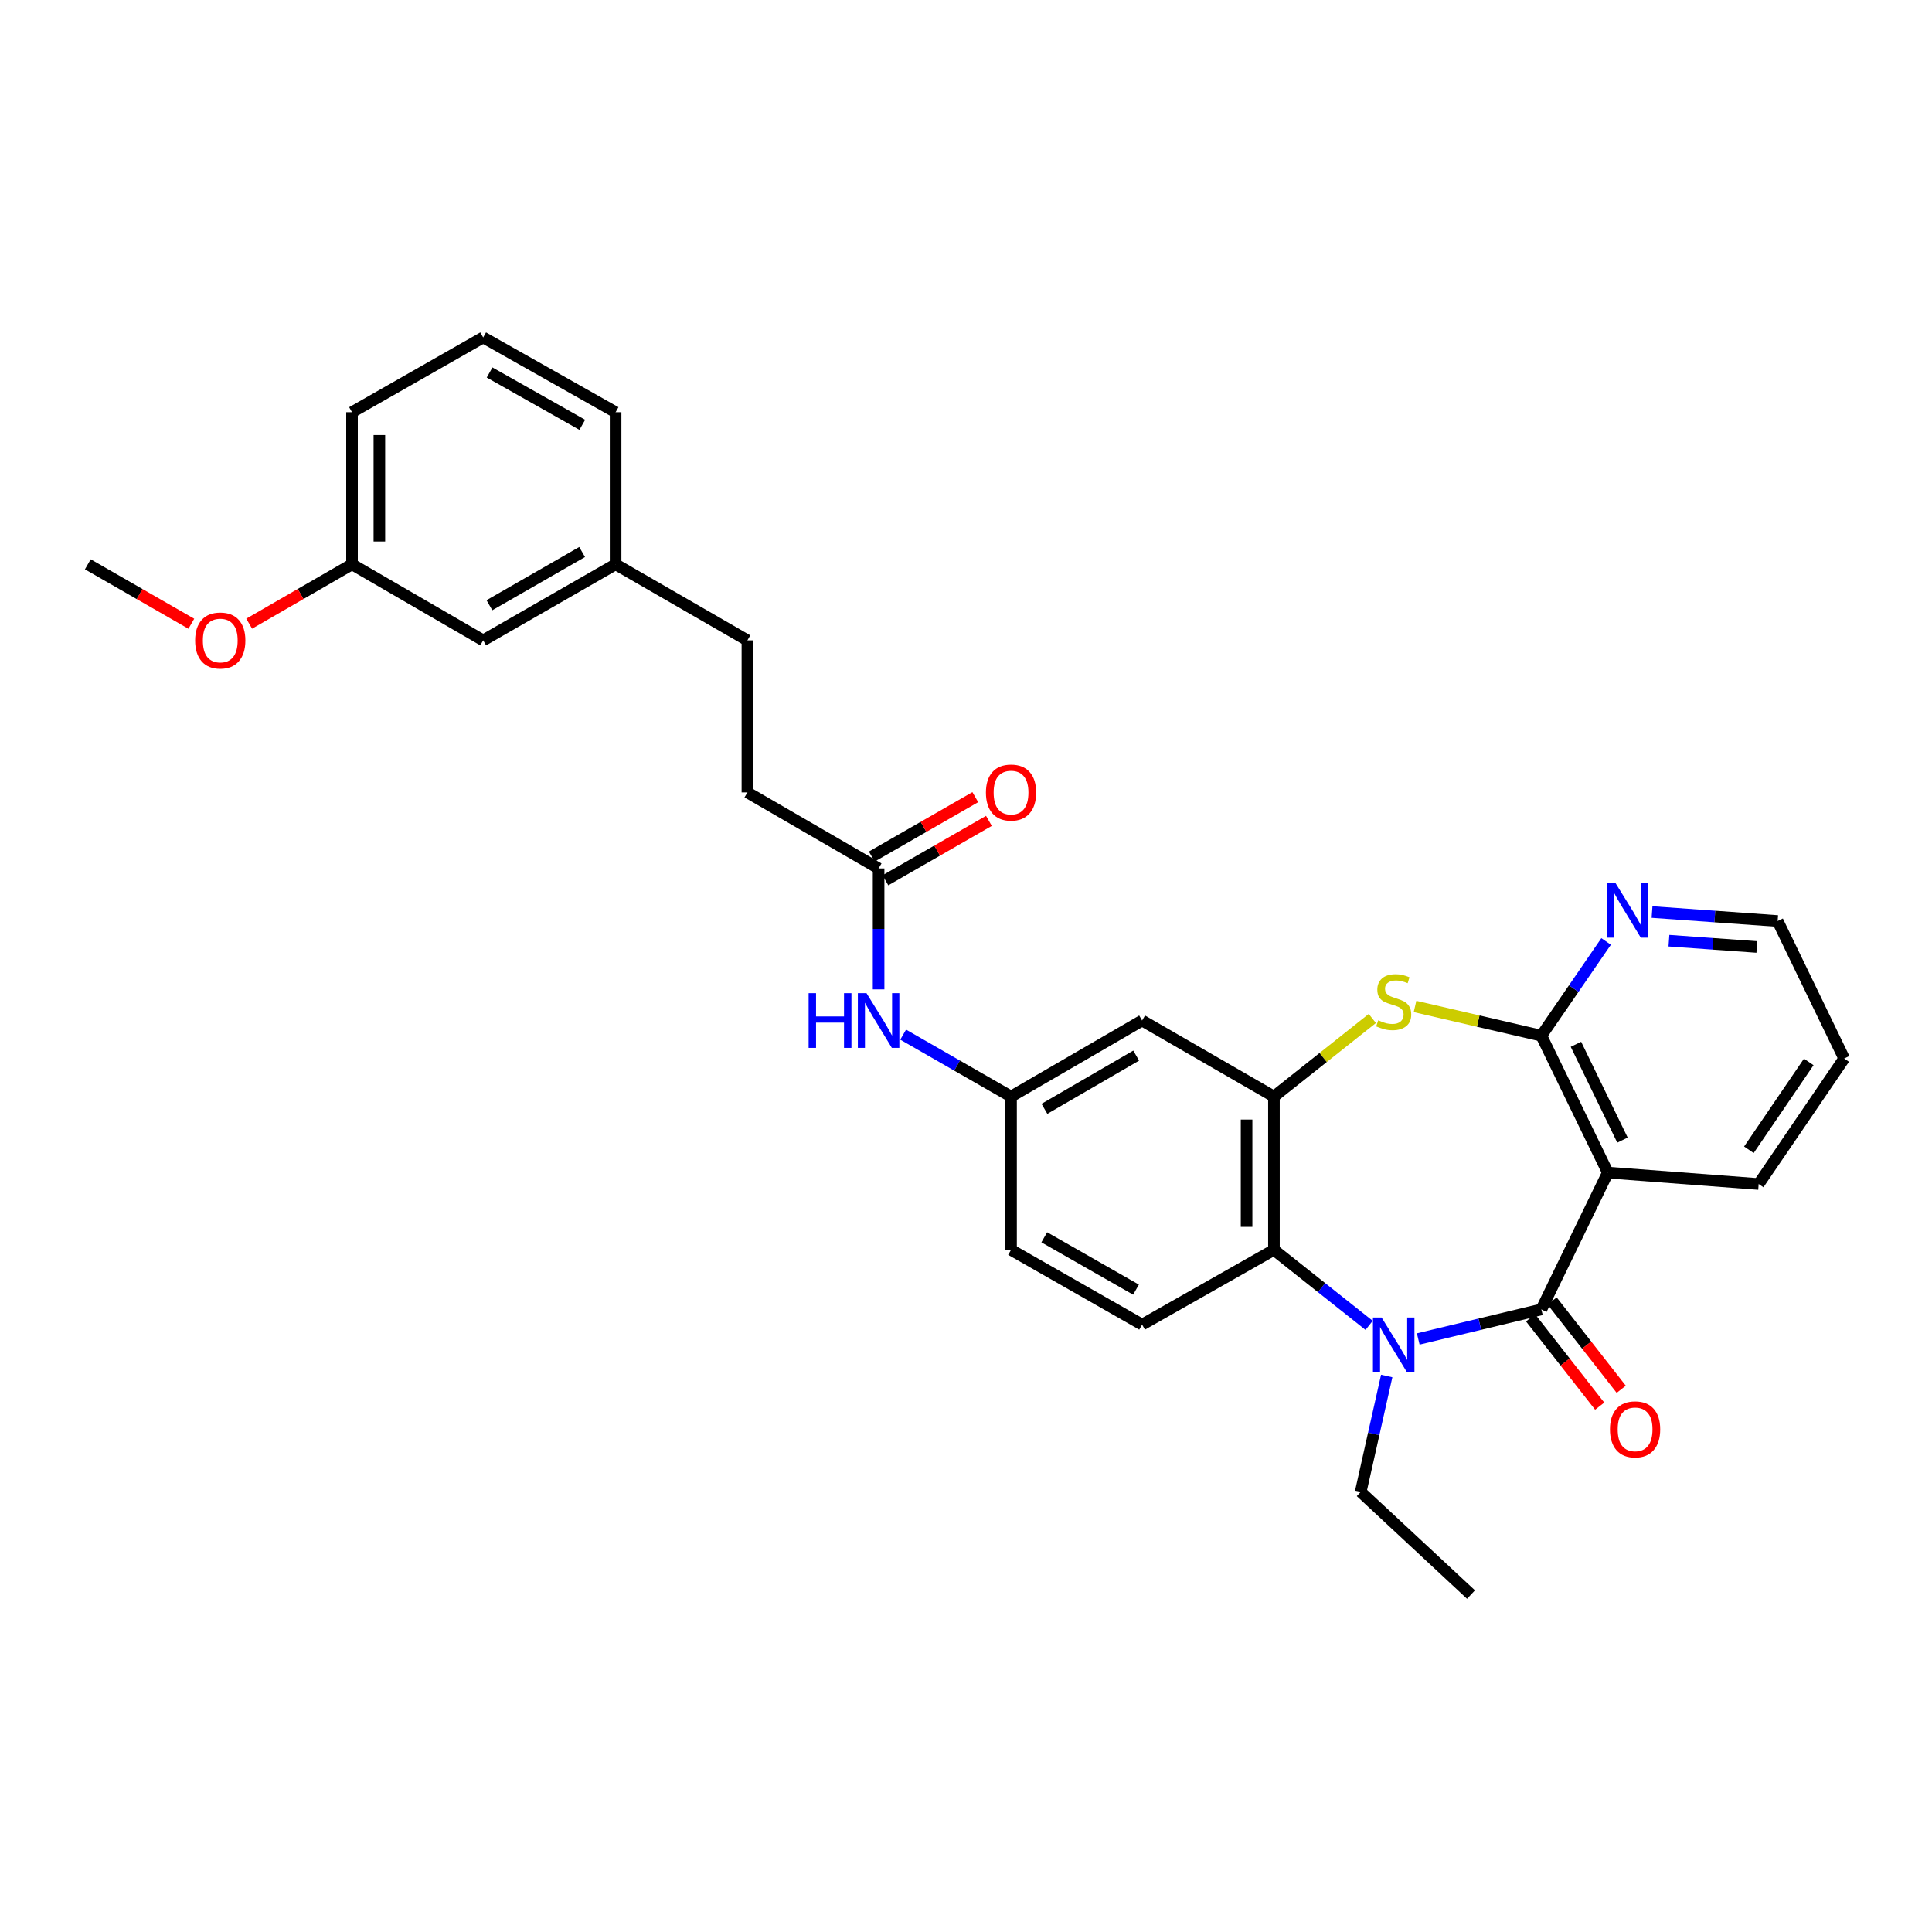 <?xml version='1.0' encoding='iso-8859-1'?>
<svg version='1.1' baseProfile='full'
              xmlns='http://www.w3.org/2000/svg'
                      xmlns:rdkit='http://www.rdkit.org/xml'
                      xmlns:xlink='http://www.w3.org/1999/xlink'
                  xml:space='preserve'
width='1000px' height='1000px' viewBox='0 0 1000 1000'>
<!-- END OF HEADER -->
<rect style='opacity:1.0;fill:#FFFFFF;stroke:none' width='1000' height='1000' x='0' y='0'> </rect>
<path class='bond-0' d='M 797.801,677.759 L 765.941,685.407' style='fill:none;fill-rule:evenodd;stroke:#000000;stroke-width:6px;stroke-linecap:butt;stroke-linejoin:miter;stroke-opacity:1' />
<path class='bond-0' d='M 765.941,685.407 L 734.081,693.056' style='fill:none;fill-rule:evenodd;stroke:#0000FF;stroke-width:6px;stroke-linecap:butt;stroke-linejoin:miter;stroke-opacity:1' />
<path class='bond-1' d='M 797.801,677.759 L 832.214,606.935' style='fill:none;fill-rule:evenodd;stroke:#000000;stroke-width:6px;stroke-linecap:butt;stroke-linejoin:miter;stroke-opacity:1' />
<path class='bond-10' d='M 792.225,682.123 L 810.11,704.973' style='fill:none;fill-rule:evenodd;stroke:#000000;stroke-width:6px;stroke-linecap:butt;stroke-linejoin:miter;stroke-opacity:1' />
<path class='bond-10' d='M 810.11,704.973 L 827.995,727.823' style='fill:none;fill-rule:evenodd;stroke:#FF0000;stroke-width:6px;stroke-linecap:butt;stroke-linejoin:miter;stroke-opacity:1' />
<path class='bond-10' d='M 803.377,673.394 L 821.262,696.244' style='fill:none;fill-rule:evenodd;stroke:#000000;stroke-width:6px;stroke-linecap:butt;stroke-linejoin:miter;stroke-opacity:1' />
<path class='bond-10' d='M 821.262,696.244 L 839.147,719.094' style='fill:none;fill-rule:evenodd;stroke:#FF0000;stroke-width:6px;stroke-linecap:butt;stroke-linejoin:miter;stroke-opacity:1' />
<path class='bond-5' d='M 708.658,686.014 L 684.023,666.466' style='fill:none;fill-rule:evenodd;stroke:#0000FF;stroke-width:6px;stroke-linecap:butt;stroke-linejoin:miter;stroke-opacity:1' />
<path class='bond-5' d='M 684.023,666.466 L 659.388,646.918' style='fill:none;fill-rule:evenodd;stroke:#000000;stroke-width:6px;stroke-linecap:butt;stroke-linejoin:miter;stroke-opacity:1' />
<path class='bond-14' d='M 717.762,712.215 L 711.033,742.208' style='fill:none;fill-rule:evenodd;stroke:#0000FF;stroke-width:6px;stroke-linecap:butt;stroke-linejoin:miter;stroke-opacity:1' />
<path class='bond-14' d='M 711.033,742.208 L 704.304,772.2' style='fill:none;fill-rule:evenodd;stroke:#000000;stroke-width:6px;stroke-linecap:butt;stroke-linejoin:miter;stroke-opacity:1' />
<path class='bond-2' d='M 832.214,606.935 L 797.801,536.08' style='fill:none;fill-rule:evenodd;stroke:#000000;stroke-width:6px;stroke-linecap:butt;stroke-linejoin:miter;stroke-opacity:1' />
<path class='bond-2' d='M 839.79,590.12 L 815.701,540.522' style='fill:none;fill-rule:evenodd;stroke:#000000;stroke-width:6px;stroke-linecap:butt;stroke-linejoin:miter;stroke-opacity:1' />
<path class='bond-17' d='M 832.214,606.935 L 910.283,612.844' style='fill:none;fill-rule:evenodd;stroke:#000000;stroke-width:6px;stroke-linecap:butt;stroke-linejoin:miter;stroke-opacity:1' />
<path class='bond-3' d='M 797.801,536.08 L 765.109,528.508' style='fill:none;fill-rule:evenodd;stroke:#000000;stroke-width:6px;stroke-linecap:butt;stroke-linejoin:miter;stroke-opacity:1' />
<path class='bond-3' d='M 765.109,528.508 L 732.417,520.936' style='fill:none;fill-rule:evenodd;stroke:#CCCC00;stroke-width:6px;stroke-linecap:butt;stroke-linejoin:miter;stroke-opacity:1' />
<path class='bond-7' d='M 797.801,536.08 L 814.561,511.687' style='fill:none;fill-rule:evenodd;stroke:#000000;stroke-width:6px;stroke-linecap:butt;stroke-linejoin:miter;stroke-opacity:1' />
<path class='bond-7' d='M 814.561,511.687 L 831.32,487.295' style='fill:none;fill-rule:evenodd;stroke:#0000FF;stroke-width:6px;stroke-linecap:butt;stroke-linejoin:miter;stroke-opacity:1' />
<path class='bond-30' d='M 710.317,527.156 L 684.853,547.369' style='fill:none;fill-rule:evenodd;stroke:#CCCC00;stroke-width:6px;stroke-linecap:butt;stroke-linejoin:miter;stroke-opacity:1' />
<path class='bond-30' d='M 684.853,547.369 L 659.388,567.582' style='fill:none;fill-rule:evenodd;stroke:#000000;stroke-width:6px;stroke-linecap:butt;stroke-linejoin:miter;stroke-opacity:1' />
<path class='bond-4' d='M 659.388,567.582 L 659.388,646.918' style='fill:none;fill-rule:evenodd;stroke:#000000;stroke-width:6px;stroke-linecap:butt;stroke-linejoin:miter;stroke-opacity:1' />
<path class='bond-4' d='M 645.226,579.482 L 645.226,635.018' style='fill:none;fill-rule:evenodd;stroke:#000000;stroke-width:6px;stroke-linecap:butt;stroke-linejoin:miter;stroke-opacity:1' />
<path class='bond-6' d='M 659.388,567.582 L 591.153,528.221' style='fill:none;fill-rule:evenodd;stroke:#000000;stroke-width:6px;stroke-linecap:butt;stroke-linejoin:miter;stroke-opacity:1' />
<path class='bond-8' d='M 659.388,646.918 L 591.153,685.626' style='fill:none;fill-rule:evenodd;stroke:#000000;stroke-width:6px;stroke-linecap:butt;stroke-linejoin:miter;stroke-opacity:1' />
<path class='bond-32' d='M 591.153,528.221 L 523.311,567.582' style='fill:none;fill-rule:evenodd;stroke:#000000;stroke-width:6px;stroke-linecap:butt;stroke-linejoin:miter;stroke-opacity:1' />
<path class='bond-32' d='M 588.084,546.374 L 540.595,573.927' style='fill:none;fill-rule:evenodd;stroke:#000000;stroke-width:6px;stroke-linecap:butt;stroke-linejoin:miter;stroke-opacity:1' />
<path class='bond-31' d='M 855.09,472.072 L 887.599,474.396' style='fill:none;fill-rule:evenodd;stroke:#0000FF;stroke-width:6px;stroke-linecap:butt;stroke-linejoin:miter;stroke-opacity:1' />
<path class='bond-31' d='M 887.599,474.396 L 920.109,476.72' style='fill:none;fill-rule:evenodd;stroke:#000000;stroke-width:6px;stroke-linecap:butt;stroke-linejoin:miter;stroke-opacity:1' />
<path class='bond-31' d='M 863.833,486.895 L 886.59,488.522' style='fill:none;fill-rule:evenodd;stroke:#0000FF;stroke-width:6px;stroke-linecap:butt;stroke-linejoin:miter;stroke-opacity:1' />
<path class='bond-31' d='M 886.59,488.522 L 909.347,490.148' style='fill:none;fill-rule:evenodd;stroke:#000000;stroke-width:6px;stroke-linecap:butt;stroke-linejoin:miter;stroke-opacity:1' />
<path class='bond-15' d='M 591.153,685.626 L 523.311,646.918' style='fill:none;fill-rule:evenodd;stroke:#000000;stroke-width:6px;stroke-linecap:butt;stroke-linejoin:miter;stroke-opacity:1' />
<path class='bond-15' d='M 587.995,667.52 L 540.506,640.424' style='fill:none;fill-rule:evenodd;stroke:#000000;stroke-width:6px;stroke-linecap:butt;stroke-linejoin:miter;stroke-opacity:1' />
<path class='bond-9' d='M 454.762,449.506 L 454.762,480.8' style='fill:none;fill-rule:evenodd;stroke:#000000;stroke-width:6px;stroke-linecap:butt;stroke-linejoin:miter;stroke-opacity:1' />
<path class='bond-9' d='M 454.762,480.8 L 454.762,512.093' style='fill:none;fill-rule:evenodd;stroke:#0000FF;stroke-width:6px;stroke-linecap:butt;stroke-linejoin:miter;stroke-opacity:1' />
<path class='bond-13' d='M 458.288,455.647 L 485.074,440.266' style='fill:none;fill-rule:evenodd;stroke:#000000;stroke-width:6px;stroke-linecap:butt;stroke-linejoin:miter;stroke-opacity:1' />
<path class='bond-13' d='M 485.074,440.266 L 511.861,424.885' style='fill:none;fill-rule:evenodd;stroke:#FF0000;stroke-width:6px;stroke-linecap:butt;stroke-linejoin:miter;stroke-opacity:1' />
<path class='bond-13' d='M 451.236,443.366 L 478.023,427.985' style='fill:none;fill-rule:evenodd;stroke:#000000;stroke-width:6px;stroke-linecap:butt;stroke-linejoin:miter;stroke-opacity:1' />
<path class='bond-13' d='M 478.023,427.985 L 504.809,412.604' style='fill:none;fill-rule:evenodd;stroke:#FF0000;stroke-width:6px;stroke-linecap:butt;stroke-linejoin:miter;stroke-opacity:1' />
<path class='bond-16' d='M 454.762,449.506 L 386.857,410.145' style='fill:none;fill-rule:evenodd;stroke:#000000;stroke-width:6px;stroke-linecap:butt;stroke-linejoin:miter;stroke-opacity:1' />
<path class='bond-11' d='M 467.478,535.522 L 495.395,551.552' style='fill:none;fill-rule:evenodd;stroke:#0000FF;stroke-width:6px;stroke-linecap:butt;stroke-linejoin:miter;stroke-opacity:1' />
<path class='bond-11' d='M 495.395,551.552 L 523.311,567.582' style='fill:none;fill-rule:evenodd;stroke:#000000;stroke-width:6px;stroke-linecap:butt;stroke-linejoin:miter;stroke-opacity:1' />
<path class='bond-12' d='M 523.311,567.582 L 523.311,646.918' style='fill:none;fill-rule:evenodd;stroke:#000000;stroke-width:6px;stroke-linecap:butt;stroke-linejoin:miter;stroke-opacity:1' />
<path class='bond-28' d='M 704.304,772.2 L 761.39,825.337' style='fill:none;fill-rule:evenodd;stroke:#000000;stroke-width:6px;stroke-linecap:butt;stroke-linejoin:miter;stroke-opacity:1' />
<path class='bond-21' d='M 386.857,410.145 L 386.857,331.446' style='fill:none;fill-rule:evenodd;stroke:#000000;stroke-width:6px;stroke-linecap:butt;stroke-linejoin:miter;stroke-opacity:1' />
<path class='bond-29' d='M 910.283,612.844 L 954.545,547.882' style='fill:none;fill-rule:evenodd;stroke:#000000;stroke-width:6px;stroke-linecap:butt;stroke-linejoin:miter;stroke-opacity:1' />
<path class='bond-29' d='M 905.219,595.125 L 936.203,549.652' style='fill:none;fill-rule:evenodd;stroke:#000000;stroke-width:6px;stroke-linecap:butt;stroke-linejoin:miter;stroke-opacity:1' />
<path class='bond-18' d='M 250.089,331.446 L 318.638,292.085' style='fill:none;fill-rule:evenodd;stroke:#000000;stroke-width:6px;stroke-linecap:butt;stroke-linejoin:miter;stroke-opacity:1' />
<path class='bond-18' d='M 253.319,313.261 L 301.304,285.709' style='fill:none;fill-rule:evenodd;stroke:#000000;stroke-width:6px;stroke-linecap:butt;stroke-linejoin:miter;stroke-opacity:1' />
<path class='bond-20' d='M 250.089,331.446 L 182.2,292.085' style='fill:none;fill-rule:evenodd;stroke:#000000;stroke-width:6px;stroke-linecap:butt;stroke-linejoin:miter;stroke-opacity:1' />
<path class='bond-19' d='M 318.638,292.085 L 386.857,331.446' style='fill:none;fill-rule:evenodd;stroke:#000000;stroke-width:6px;stroke-linecap:butt;stroke-linejoin:miter;stroke-opacity:1' />
<path class='bond-25' d='M 318.638,292.085 L 318.638,213.363' style='fill:none;fill-rule:evenodd;stroke:#000000;stroke-width:6px;stroke-linecap:butt;stroke-linejoin:miter;stroke-opacity:1' />
<path class='bond-22' d='M 182.2,292.085 L 155.586,307.446' style='fill:none;fill-rule:evenodd;stroke:#000000;stroke-width:6px;stroke-linecap:butt;stroke-linejoin:miter;stroke-opacity:1' />
<path class='bond-22' d='M 155.586,307.446 L 128.973,322.807' style='fill:none;fill-rule:evenodd;stroke:#FF0000;stroke-width:6px;stroke-linecap:butt;stroke-linejoin:miter;stroke-opacity:1' />
<path class='bond-33' d='M 182.2,292.085 L 182.2,213.363' style='fill:none;fill-rule:evenodd;stroke:#000000;stroke-width:6px;stroke-linecap:butt;stroke-linejoin:miter;stroke-opacity:1' />
<path class='bond-33' d='M 196.361,280.277 L 196.361,225.171' style='fill:none;fill-rule:evenodd;stroke:#000000;stroke-width:6px;stroke-linecap:butt;stroke-linejoin:miter;stroke-opacity:1' />
<path class='bond-27' d='M 99.028,322.847 L 72.241,307.466' style='fill:none;fill-rule:evenodd;stroke:#FF0000;stroke-width:6px;stroke-linecap:butt;stroke-linejoin:miter;stroke-opacity:1' />
<path class='bond-27' d='M 72.241,307.466 L 45.455,292.085' style='fill:none;fill-rule:evenodd;stroke:#000000;stroke-width:6px;stroke-linecap:butt;stroke-linejoin:miter;stroke-opacity:1' />
<path class='bond-23' d='M 250.089,174.663 L 318.638,213.363' style='fill:none;fill-rule:evenodd;stroke:#000000;stroke-width:6px;stroke-linecap:butt;stroke-linejoin:miter;stroke-opacity:1' />
<path class='bond-23' d='M 253.409,192.8 L 301.394,219.89' style='fill:none;fill-rule:evenodd;stroke:#000000;stroke-width:6px;stroke-linecap:butt;stroke-linejoin:miter;stroke-opacity:1' />
<path class='bond-26' d='M 250.089,174.663 L 182.2,213.363' style='fill:none;fill-rule:evenodd;stroke:#000000;stroke-width:6px;stroke-linecap:butt;stroke-linejoin:miter;stroke-opacity:1' />
<path class='bond-24' d='M 920.109,476.72 L 954.545,547.882' style='fill:none;fill-rule:evenodd;stroke:#000000;stroke-width:6px;stroke-linecap:butt;stroke-linejoin:miter;stroke-opacity:1' />
<path  class='atom-1' d='M 715.116 681.946
L 724.396 696.946
Q 725.316 698.426, 726.796 701.106
Q 728.276 703.786, 728.356 703.946
L 728.356 681.946
L 732.116 681.946
L 732.116 710.266
L 728.236 710.266
L 718.276 693.866
Q 717.116 691.946, 715.876 689.746
Q 714.676 687.546, 714.316 686.866
L 714.316 710.266
L 710.636 710.266
L 710.636 681.946
L 715.116 681.946
' fill='#0000FF'/>
<path  class='atom-4' d='M 713.376 528.099
Q 713.696 528.219, 715.016 528.779
Q 716.336 529.339, 717.776 529.699
Q 719.256 530.019, 720.696 530.019
Q 723.376 530.019, 724.936 528.739
Q 726.496 527.419, 726.496 525.139
Q 726.496 523.579, 725.696 522.619
Q 724.936 521.659, 723.736 521.139
Q 722.536 520.619, 720.536 520.019
Q 718.016 519.259, 716.496 518.539
Q 715.016 517.819, 713.936 516.299
Q 712.896 514.779, 712.896 512.219
Q 712.896 508.659, 715.296 506.459
Q 717.736 504.259, 722.536 504.259
Q 725.816 504.259, 729.536 505.819
L 728.616 508.899
Q 725.216 507.499, 722.656 507.499
Q 719.896 507.499, 718.376 508.659
Q 716.856 509.779, 716.896 511.739
Q 716.896 513.259, 717.656 514.179
Q 718.456 515.099, 719.576 515.619
Q 720.736 516.139, 722.656 516.739
Q 725.216 517.539, 726.736 518.339
Q 728.256 519.139, 729.336 520.779
Q 730.456 522.379, 730.456 525.139
Q 730.456 529.059, 727.816 531.179
Q 725.216 533.259, 720.856 533.259
Q 718.336 533.259, 716.416 532.699
Q 714.536 532.179, 712.296 531.259
L 713.376 528.099
' fill='#CCCC00'/>
<path  class='atom-8' d='M 836.142 457.006
L 845.422 472.006
Q 846.342 473.486, 847.822 476.166
Q 849.302 478.846, 849.382 479.006
L 849.382 457.006
L 853.142 457.006
L 853.142 485.326
L 849.262 485.326
L 839.302 468.926
Q 838.142 467.006, 836.902 464.806
Q 835.702 462.606, 835.342 461.926
L 835.342 485.326
L 831.662 485.326
L 831.662 457.006
L 836.142 457.006
' fill='#0000FF'/>
<path  class='atom-11' d='M 833.32 739.827
Q 833.32 733.027, 836.68 729.227
Q 840.04 725.427, 846.32 725.427
Q 852.6 725.427, 855.96 729.227
Q 859.32 733.027, 859.32 739.827
Q 859.32 746.707, 855.92 750.627
Q 852.52 754.507, 846.32 754.507
Q 840.08 754.507, 836.68 750.627
Q 833.32 746.747, 833.32 739.827
M 846.32 751.307
Q 850.64 751.307, 852.96 748.427
Q 855.32 745.507, 855.32 739.827
Q 855.32 734.267, 852.96 731.467
Q 850.64 728.627, 846.32 728.627
Q 842 728.627, 839.64 731.427
Q 837.32 734.227, 837.32 739.827
Q 837.32 745.547, 839.64 748.427
Q 842 751.307, 846.32 751.307
' fill='#FF0000'/>
<path  class='atom-12' d='M 418.542 514.061
L 422.382 514.061
L 422.382 526.101
L 436.862 526.101
L 436.862 514.061
L 440.702 514.061
L 440.702 542.381
L 436.862 542.381
L 436.862 529.301
L 422.382 529.301
L 422.382 542.381
L 418.542 542.381
L 418.542 514.061
' fill='#0000FF'/>
<path  class='atom-12' d='M 448.502 514.061
L 457.782 529.061
Q 458.702 530.541, 460.182 533.221
Q 461.662 535.901, 461.742 536.061
L 461.742 514.061
L 465.502 514.061
L 465.502 542.381
L 461.622 542.381
L 451.662 525.981
Q 450.502 524.061, 449.262 521.861
Q 448.062 519.661, 447.702 518.981
L 447.702 542.381
L 444.022 542.381
L 444.022 514.061
L 448.502 514.061
' fill='#0000FF'/>
<path  class='atom-14' d='M 510.311 410.225
Q 510.311 403.425, 513.671 399.625
Q 517.031 395.825, 523.311 395.825
Q 529.591 395.825, 532.951 399.625
Q 536.311 403.425, 536.311 410.225
Q 536.311 417.105, 532.911 421.025
Q 529.511 424.905, 523.311 424.905
Q 517.071 424.905, 513.671 421.025
Q 510.311 417.145, 510.311 410.225
M 523.311 421.705
Q 527.631 421.705, 529.951 418.825
Q 532.311 415.905, 532.311 410.225
Q 532.311 404.665, 529.951 401.865
Q 527.631 399.025, 523.311 399.025
Q 518.991 399.025, 516.631 401.825
Q 514.311 404.625, 514.311 410.225
Q 514.311 415.945, 516.631 418.825
Q 518.991 421.705, 523.311 421.705
' fill='#FF0000'/>
<path  class='atom-23' d='M 101.004 331.526
Q 101.004 324.726, 104.364 320.926
Q 107.724 317.126, 114.004 317.126
Q 120.284 317.126, 123.644 320.926
Q 127.004 324.726, 127.004 331.526
Q 127.004 338.406, 123.604 342.326
Q 120.204 346.206, 114.004 346.206
Q 107.764 346.206, 104.364 342.326
Q 101.004 338.446, 101.004 331.526
M 114.004 343.006
Q 118.324 343.006, 120.644 340.126
Q 123.004 337.206, 123.004 331.526
Q 123.004 325.966, 120.644 323.166
Q 118.324 320.326, 114.004 320.326
Q 109.684 320.326, 107.324 323.126
Q 105.004 325.926, 105.004 331.526
Q 105.004 337.246, 107.324 340.126
Q 109.684 343.006, 114.004 343.006
' fill='#FF0000'/>
</svg>
